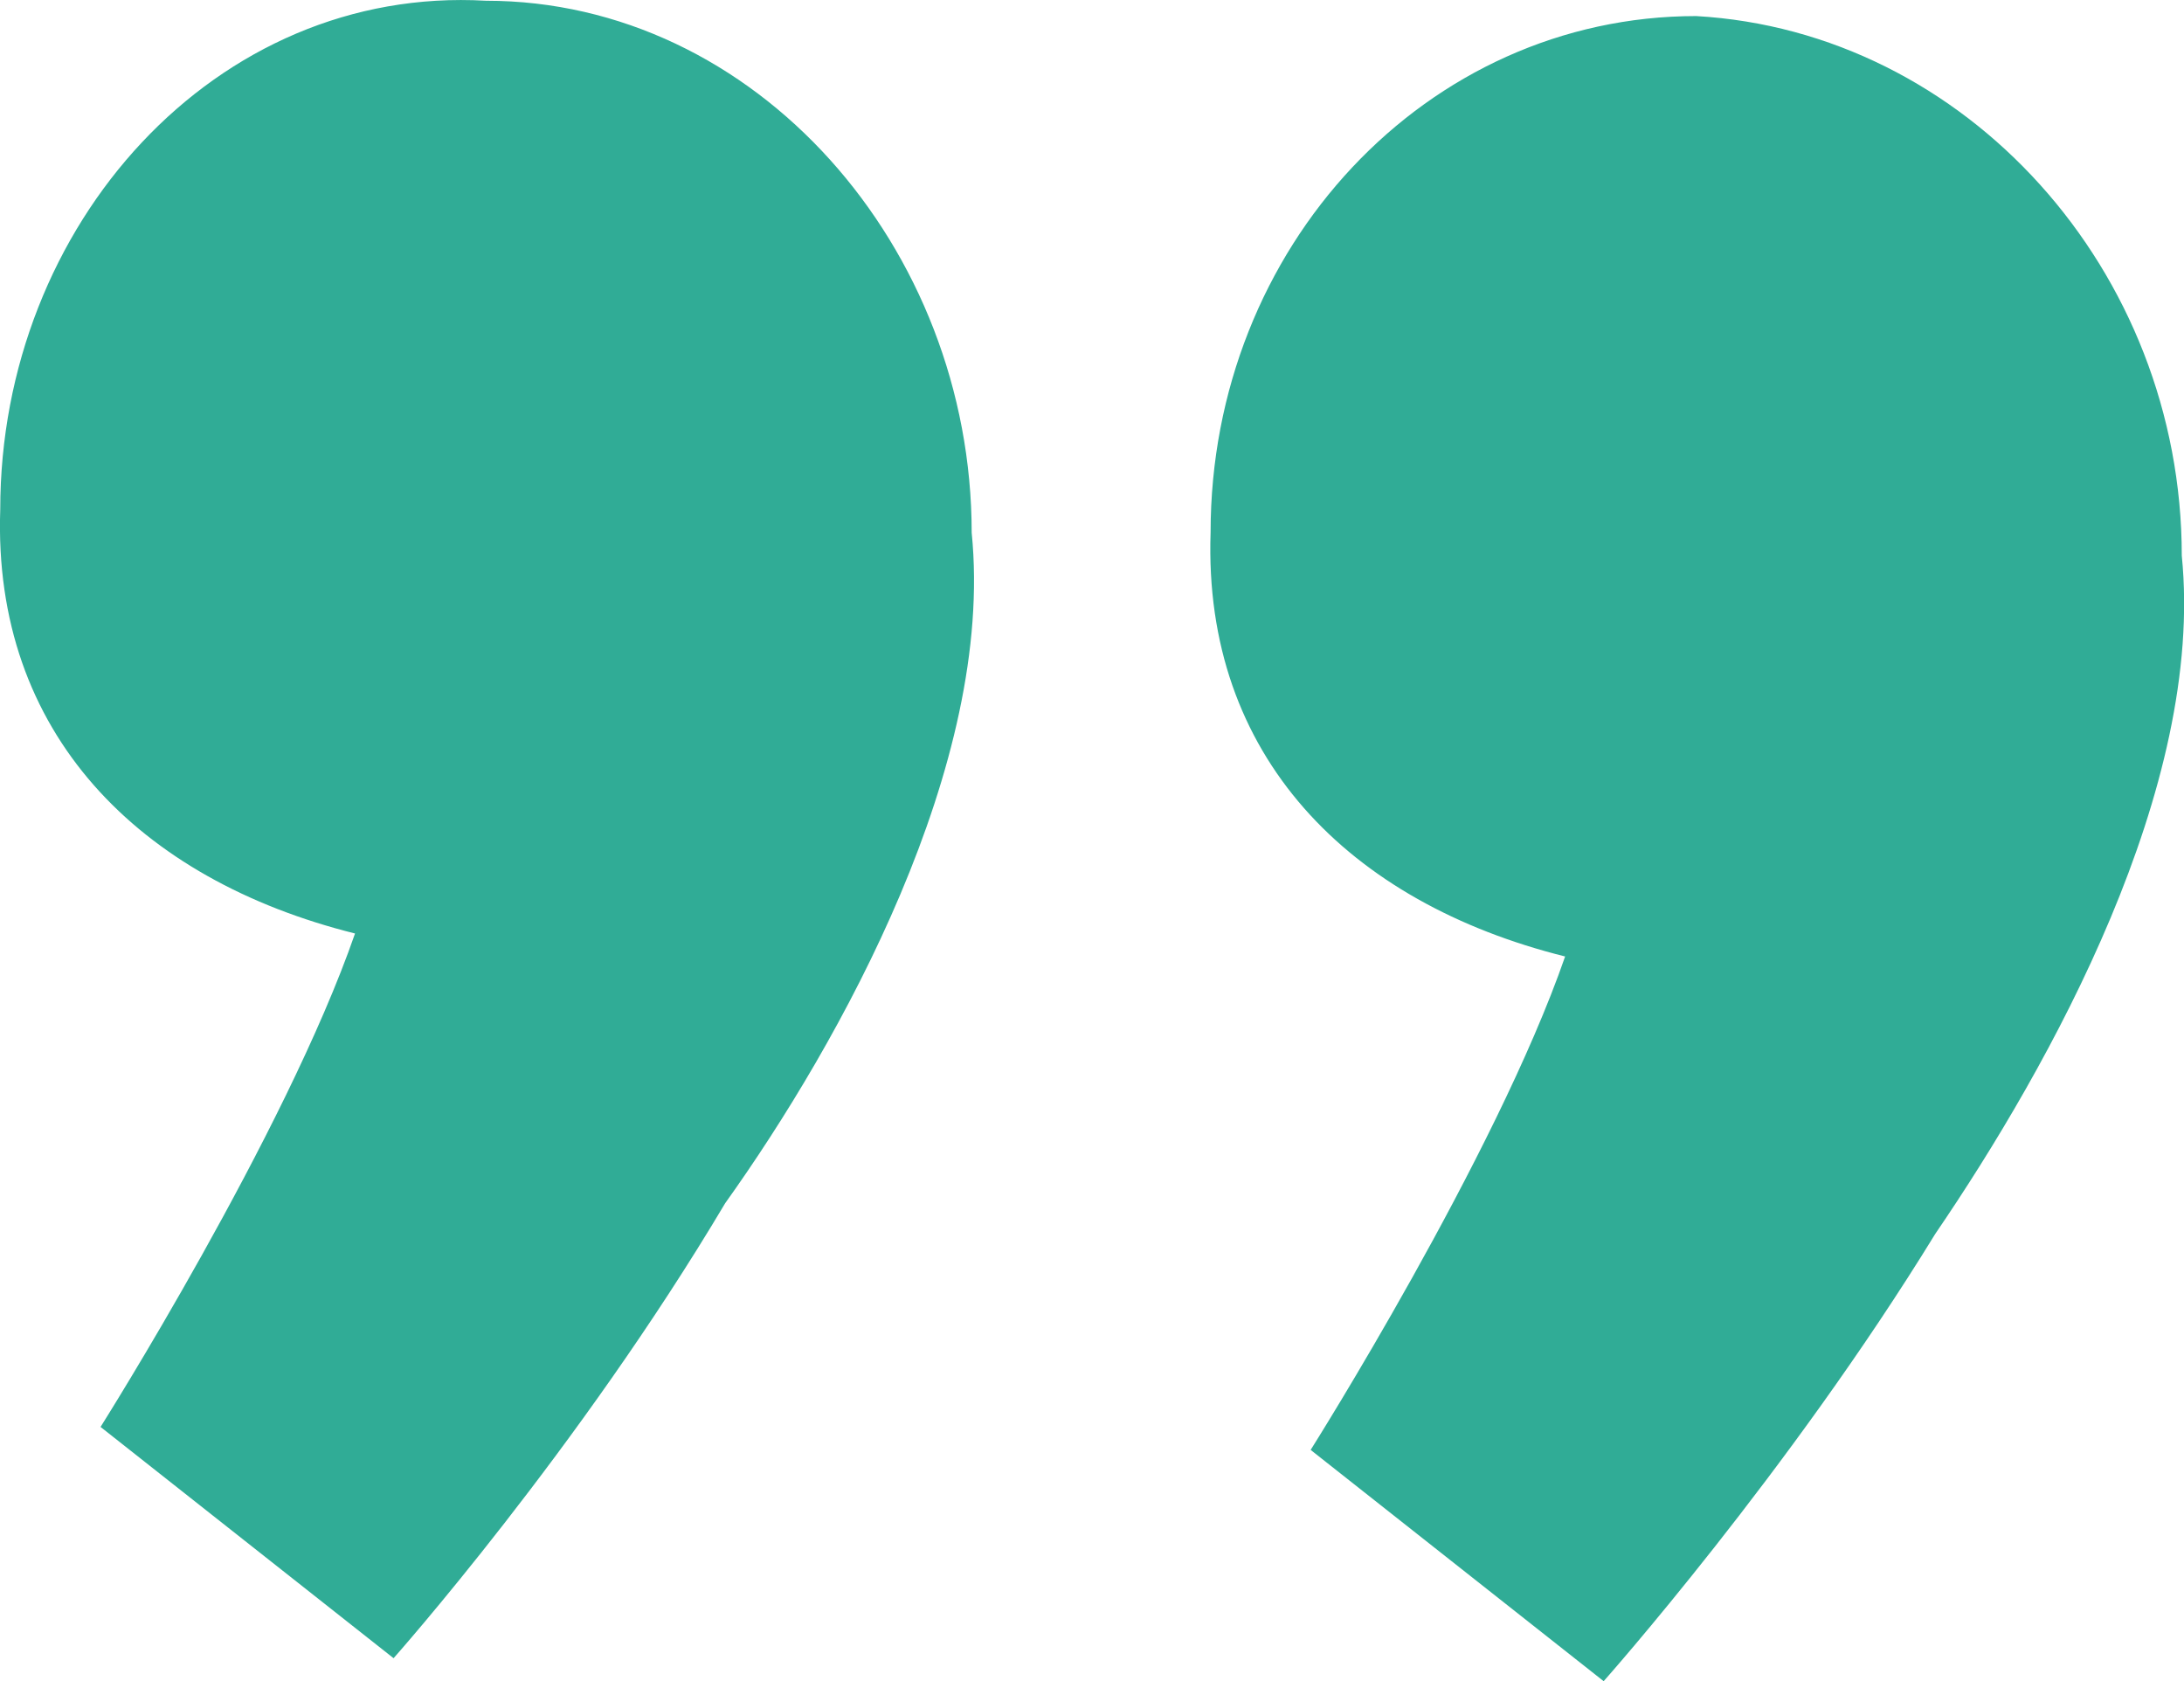 <?xml version="1.0" encoding="UTF-8"?>
<svg id="_レイヤー_2" data-name="レイヤー 2" xmlns="http://www.w3.org/2000/svg" viewBox="0 0 88.4 68.04">
  <defs>
    <style>
      .cls-1 {
        fill: #30ac96;
        stroke-width: 0px;
      }
    </style>
  </defs>
  <g id="_文字" data-name="文字">
    <path class="cls-1" d="m68.65.65c10.92.62,19.66,10.3,19.66,21.84.94,9.36-5.3,20.59-9.98,27.45-5.93,9.67-13.42,18.1-13.42,18.1l-11.86-9.36s7.49-11.86,10.3-19.97c-8.74-2.18-14.66-8.11-14.35-17.16,0-11.54,8.74-20.9,19.66-20.9ZM19.67.03c10.92,0,19.66,9.98,19.66,21.53.94,9.36-5.3,20.59-9.98,27.14-5.93,9.98-13.42,18.41-13.42,18.41l-11.86-9.36s7.49-11.86,10.3-19.97C5.63,35.6-.3,29.67.01,20.62c0-11.54,8.74-21.22,19.66-20.59Z"/>
  </g>
</svg>